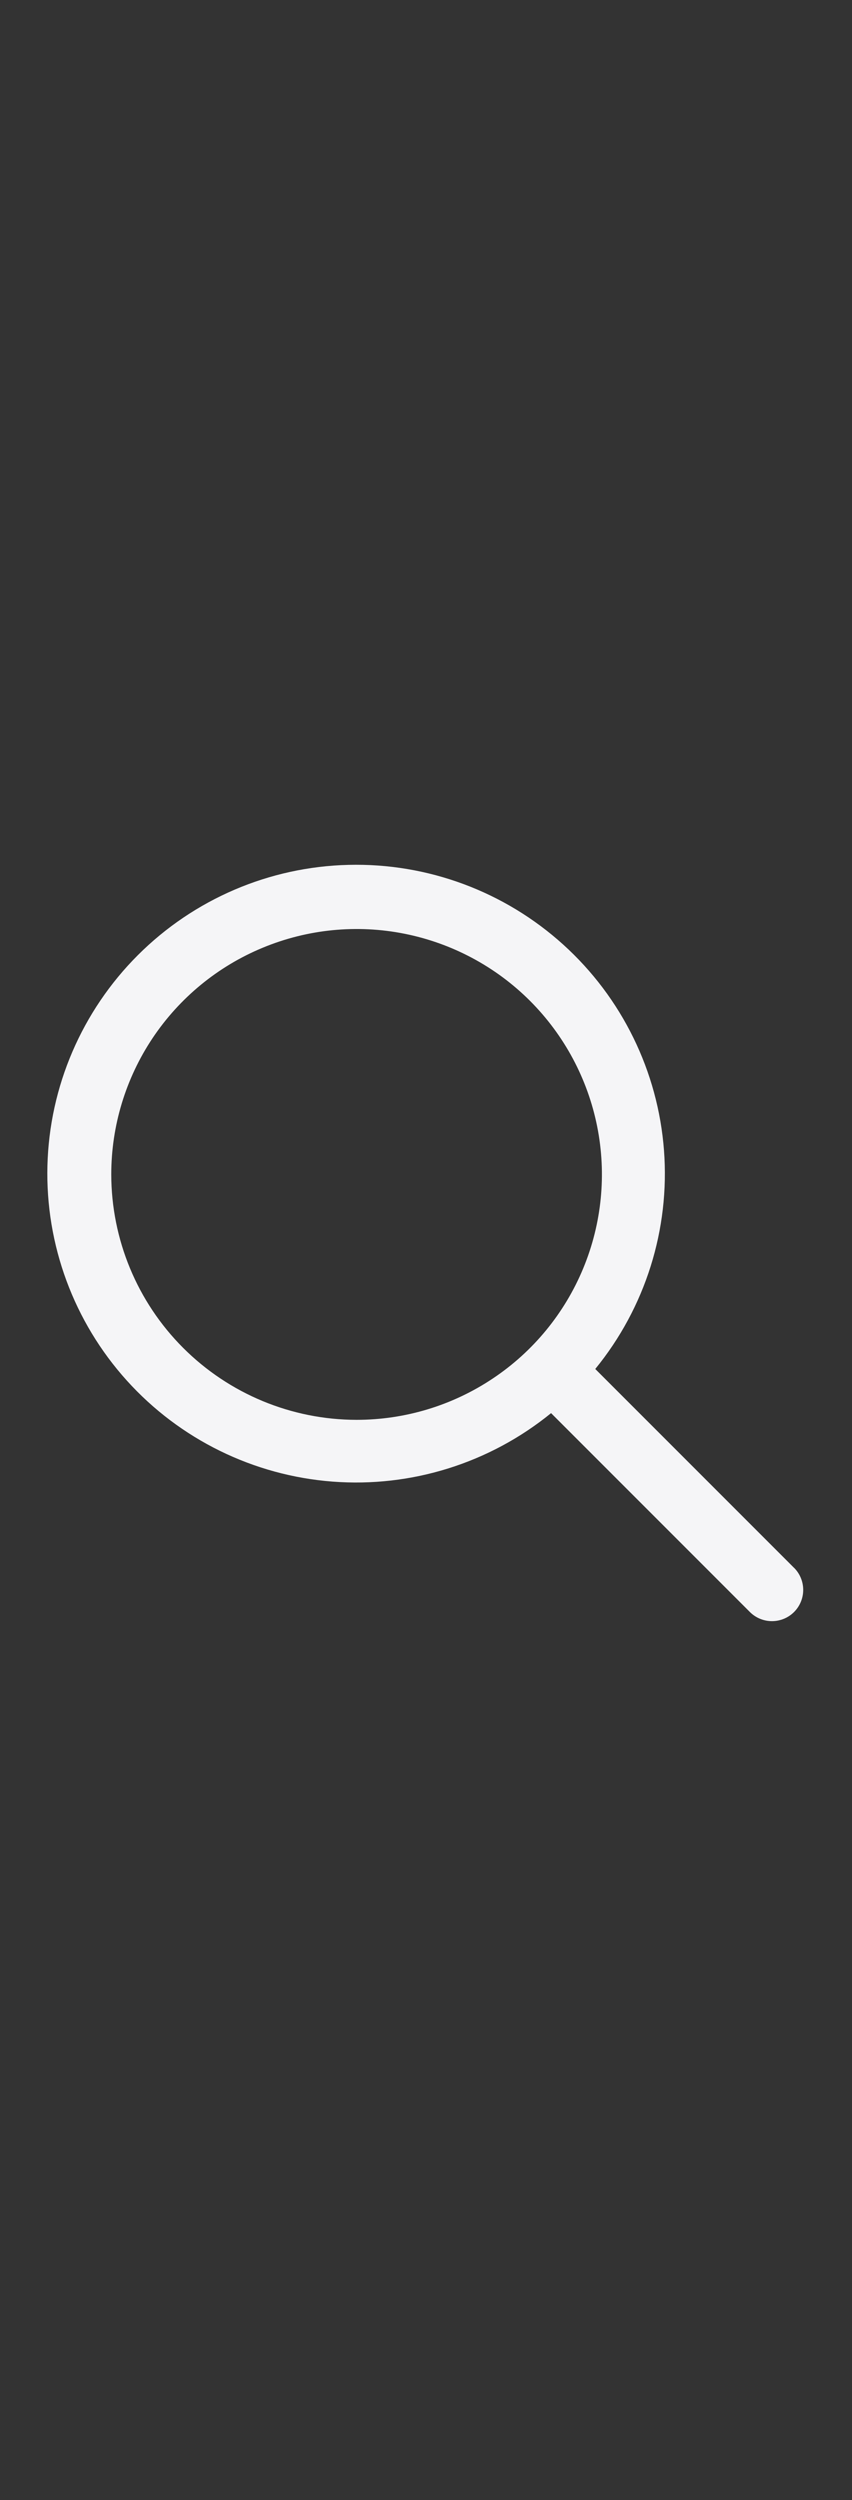 <svg width='15' height='44' viewBox='0 0 15 44' fill='none' xmlns='http://www.w3.org/2000/svg'>
<rect x="0" y="0" width="15" height="44" fill="#333333" stroke="none"/>
<path d='M13.98 27.593L10.48 24.093C11.362 23.013 11.795 21.636 11.69 20.246C11.585 18.856 10.95 17.559 9.916 16.624C8.882 15.689 7.529 15.186 6.135 15.221C4.741 15.255 3.414 15.824 2.428 16.809C1.442 17.794 0.871 19.12 0.835 20.514C0.799 21.907 1.299 23.262 2.233 24.297C3.167 25.332 4.463 25.968 5.853 26.075C7.243 26.182 8.621 25.75 9.702 24.87L13.202 28.37C13.305 28.473 13.445 28.531 13.591 28.531C13.737 28.531 13.877 28.473 13.98 28.37C14.083 28.267 14.141 28.127 14.141 27.981C14.141 27.835 14.083 27.695 13.98 27.592V27.593ZM1.959 20.668C1.959 19.814 2.213 18.979 2.687 18.269C3.162 17.559 3.837 17.005 4.626 16.679C5.415 16.352 6.283 16.266 7.121 16.433C7.959 16.6 8.728 17.011 9.332 17.615C9.936 18.22 10.347 18.989 10.514 19.827C10.681 20.665 10.595 21.533 10.268 22.322C9.941 23.111 9.388 23.786 8.677 24.26C7.967 24.735 7.132 24.988 6.278 24.988C5.133 24.987 4.035 24.532 3.225 23.722C2.415 22.912 1.96 21.813 1.959 20.668Z' fill='#F5F5F7'/>
</svg>
